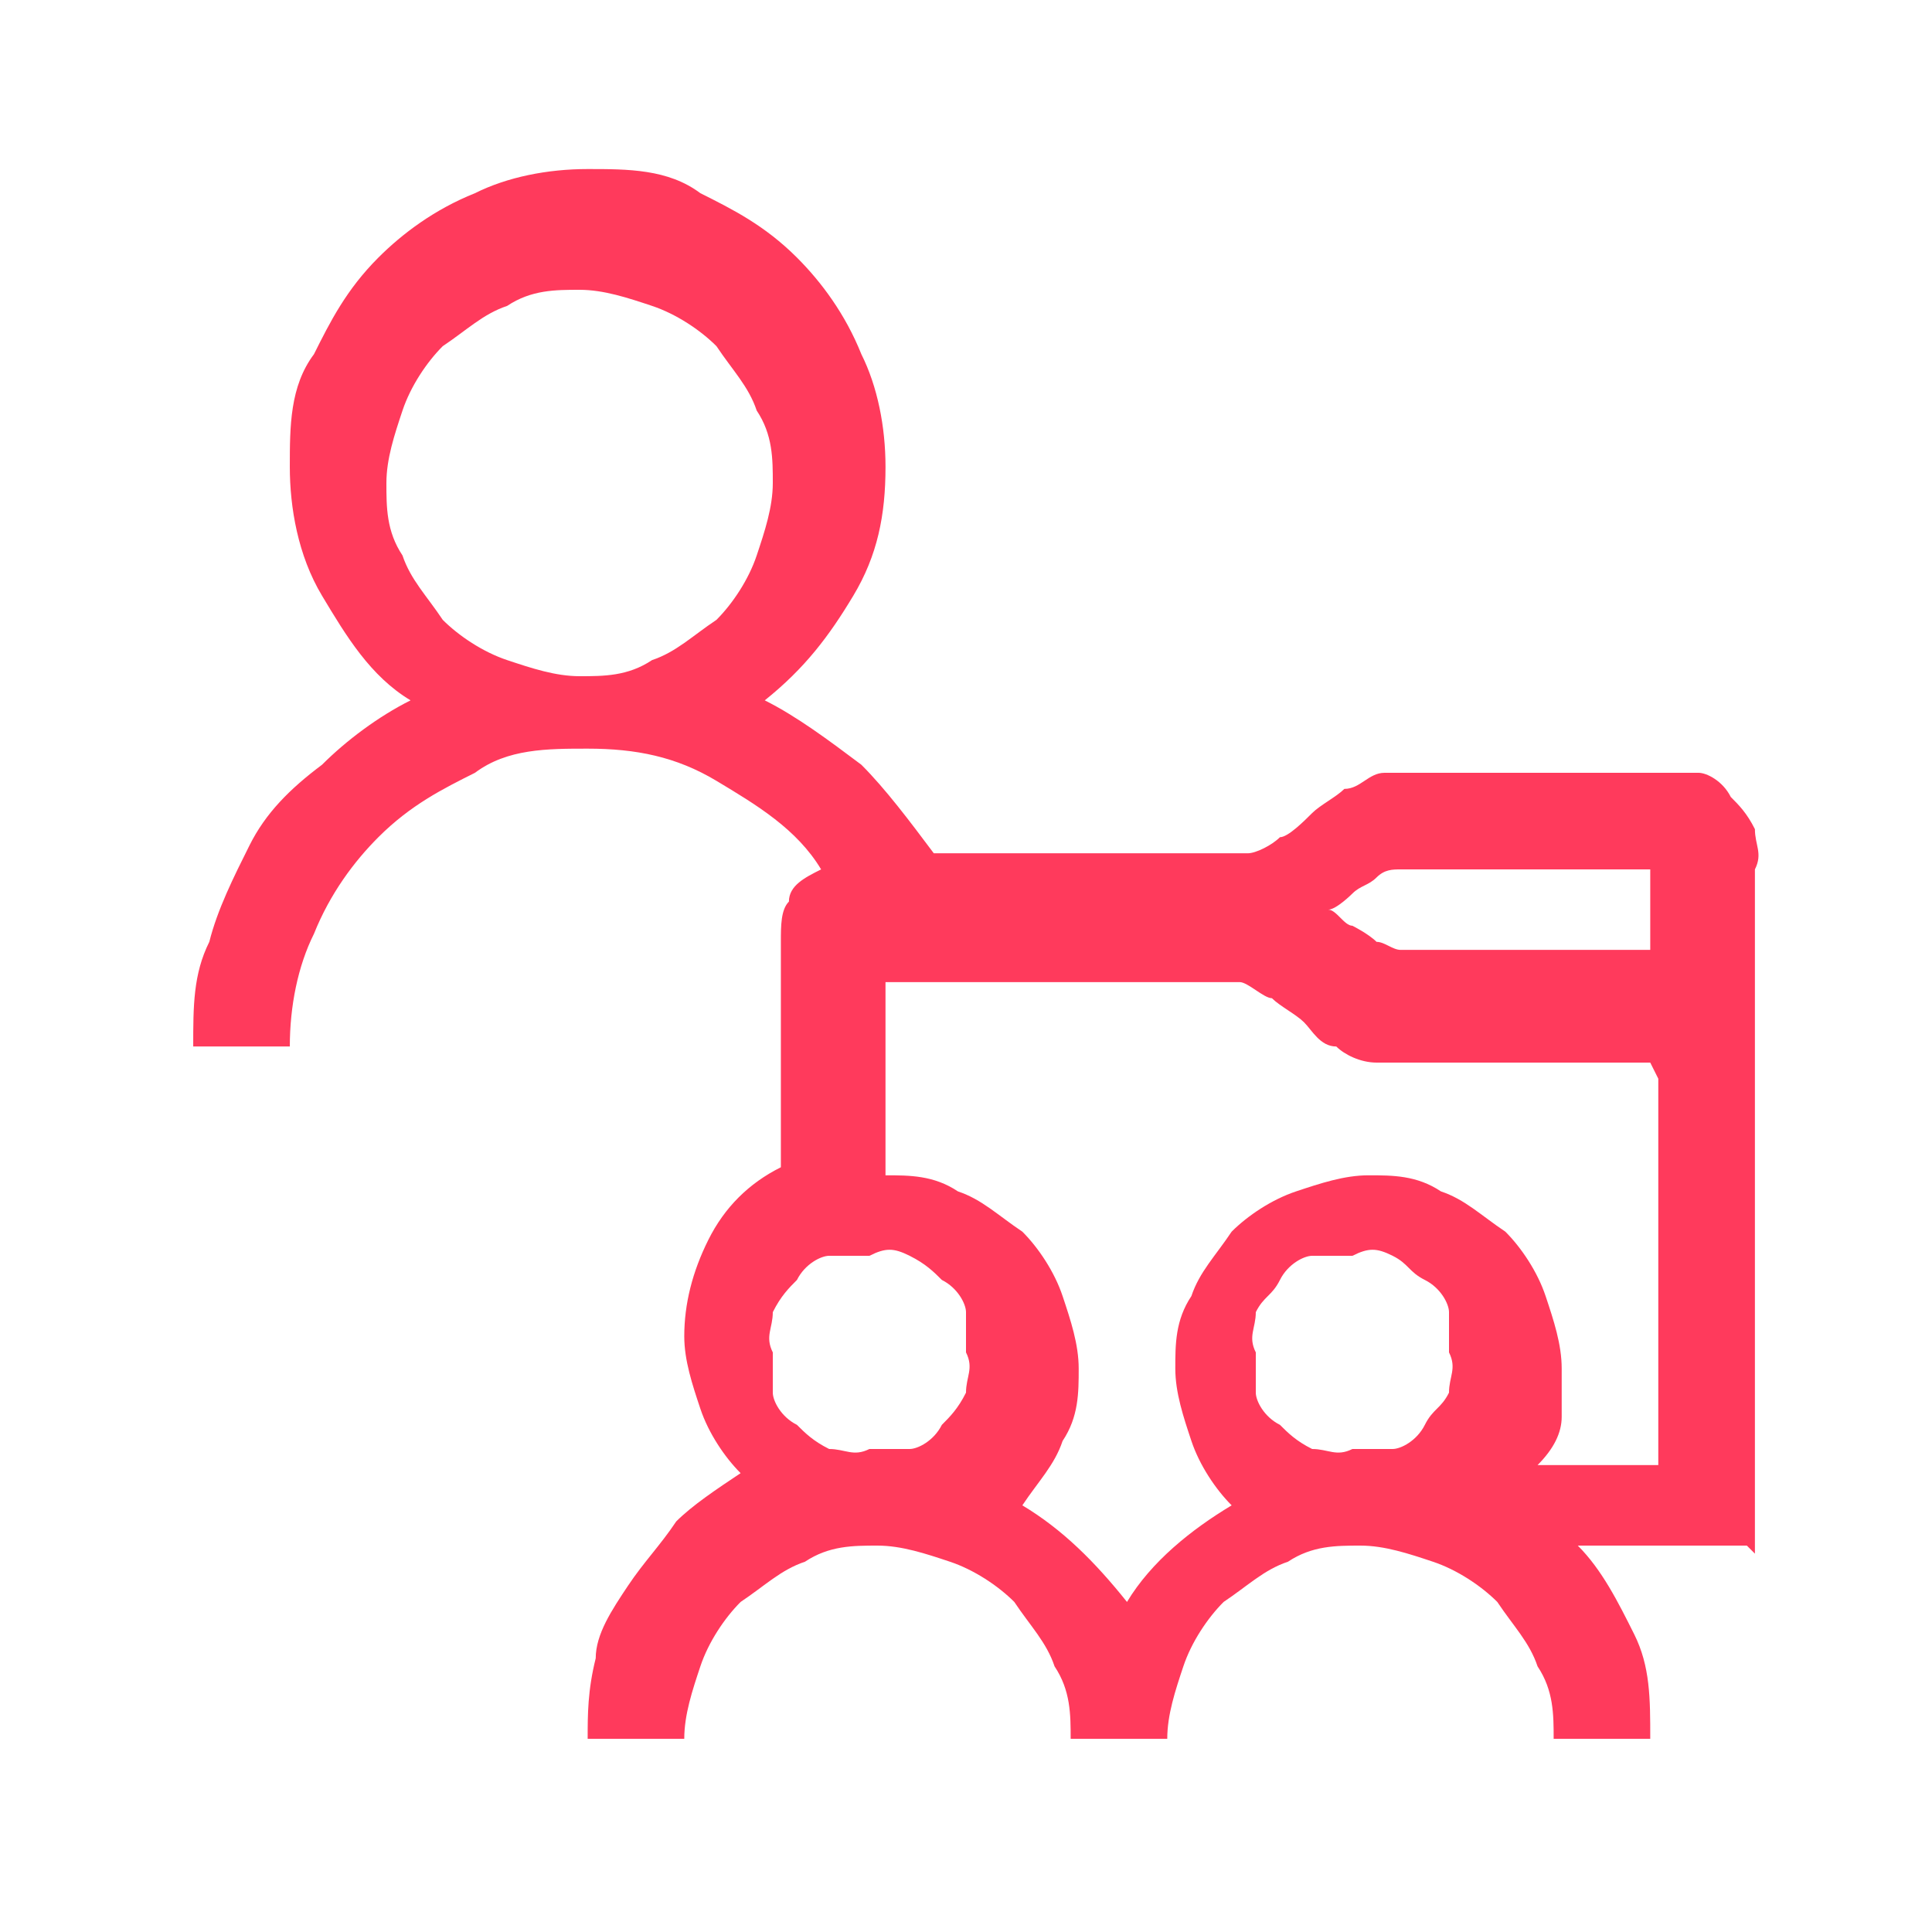 <?xml version="1.0" encoding="UTF-8"?>
<svg id="Layer_1" xmlns="http://www.w3.org/2000/svg" version="1.1" viewBox="0 0 24 24">
  <!-- Generator: Adobe Illustrator 29.3.1, SVG Export Plug-In . SVG Version: 2.1.0 Build 151)  -->
  <defs>
    <style>
      .st0 {
        fill: #ff3a5c;
      }
    </style>
  </defs>
  <path class="st0" d="M21.7,19.2h-2.1c.3.3.5.7.7,1.1.2.4.2.8.2,1.3h-1.2c0-.3,0-.6-.2-.9-.1-.3-.3-.5-.5-.8-.2-.2-.5-.4-.8-.5-.3-.1-.6-.2-.9-.2-.3,0-.6,0-.9.2-.3.1-.5.3-.8.5-.2.2-.4.5-.5.8-.1.3-.2.6-.2.9h-1.2c0-.3,0-.6-.2-.9-.1-.3-.3-.5-.5-.8-.2-.2-.5-.4-.8-.5-.3-.1-.6-.2-.9-.2-.3,0-.6,0-.9.2-.3.1-.5.3-.8.5-.2.2-.4.5-.5.8-.1.3-.2.6-.2.9h-1.2c0-.3,0-.6.1-1,0-.3.2-.6.4-.9.2-.3.4-.5.6-.8.2-.2.5-.4.8-.6-.2-.2-.4-.5-.5-.8-.1-.3-.2-.6-.2-.9,0-.4.1-.8.3-1.2.2-.4.5-.7.9-.9v-2.8c0-.2,0-.4.1-.5,0-.2.2-.3.4-.4-.3-.5-.8-.8-1.3-1.1s-1-.4-1.6-.4c-.5,0-1,0-1.4.3-.4.2-.8.4-1.2.8-.3.3-.6.7-.8,1.2-.2.4-.3.9-.3,1.4h-1.2c0-.5,0-.9.2-1.3.1-.4.3-.8.5-1.2.2-.4.5-.7.9-1,.3-.3.7-.6,1.1-.8-.5-.3-.8-.8-1.1-1.3-.3-.5-.4-1.1-.4-1.6,0-.5,0-1,.3-1.4.2-.4.4-.8.8-1.2.3-.3.7-.6,1.2-.8.4-.2.9-.3,1.4-.3.5,0,1,0,1.4.3.4.2.8.4,1.2.8.3.3.6.7.8,1.2.2.4.3.9.3,1.4,0,.6-.1,1.1-.4,1.6-.3.5-.6.9-1.1,1.3.4.2.8.5,1.2.8.3.3.6.7.9,1.1h3.4c.2,0,.4,0,.5,0,.1,0,.3-.1.4-.2.1,0,.3-.2.4-.3.1-.1.3-.2.4-.3.2,0,.3-.2.5-.2.2,0,.5,0,.7,0h2.7c.2,0,.3,0,.5,0,.1,0,.3.1.4.3.1.1.2.2.3.4,0,.2.1.3,0,.5v8.5ZM7.2,8.4c.3,0,.6,0,.9-.2.3-.1.5-.3.8-.5.2-.2.4-.5.5-.8.1-.3.2-.6.2-.9,0-.3,0-.6-.2-.9-.1-.3-.3-.5-.5-.8-.2-.2-.5-.4-.8-.5-.3-.1-.6-.2-.9-.2-.3,0-.6,0-.9.2-.3.1-.5.3-.8.5-.2.2-.4.5-.5.8-.1.3-.2.6-.2.9,0,.3,0,.6.2.9.1.3.3.5.5.8.2.2.5.4.8.5.3.1.6.2.9.2ZM10.8,18c.2,0,.3,0,.5,0,.1,0,.3-.1.4-.3.1-.1.2-.2.3-.4,0-.2.1-.3,0-.5,0-.2,0-.3,0-.5,0-.1-.1-.3-.3-.4-.1-.1-.2-.2-.4-.3s-.3-.1-.5,0c-.2,0-.3,0-.5,0-.1,0-.3.1-.4.3-.1.1-.2.2-.3.4,0,.2-.1.3,0,.5,0,.2,0,.3,0,.5,0,.1.1.3.3.4.1.1.2.2.4.3.2,0,.3.1.5,0ZM16.8,18c.2,0,.3,0,.5,0,.1,0,.3-.1.4-.3s.2-.2.3-.4c0-.2.1-.3,0-.5,0-.2,0-.3,0-.5,0-.1-.1-.3-.3-.4s-.2-.2-.4-.3-.3-.1-.5,0c-.2,0-.3,0-.5,0-.1,0-.3.1-.4.3s-.2.2-.3.4c0,.2-.1.3,0,.5,0,.2,0,.3,0,.5,0,.1.1.3.3.4.1.1.2.2.4.3.2,0,.3.1.5,0ZM20.5,13.2h-2.7c-.3,0-.5,0-.7,0-.2,0-.4-.1-.5-.2-.2,0-.3-.2-.4-.3-.1-.1-.3-.2-.4-.3-.1,0-.3-.2-.4-.2-.1,0-.3,0-.5,0h-3.9v2.4c.3,0,.6,0,.9.2.3.1.5.3.8.5.2.2.4.5.5.8.1.3.2.6.2.9,0,.3,0,.6-.2.9-.1.3-.3.5-.5.8.5.3.9.7,1.3,1.2.3-.5.8-.9,1.3-1.2-.2-.2-.4-.5-.5-.8-.1-.3-.2-.6-.2-.9,0-.3,0-.6.2-.9.1-.3.3-.5.5-.8.2-.2.5-.4.8-.5.3-.1.6-.2.9-.2.3,0,.6,0,.9.2.3.1.5.3.8.5.2.2.4.5.5.8.1.3.2.6.2.9,0,.2,0,.4,0,.6,0,.2-.1.4-.3.6h1.5v-4.8ZM20.5,10.8h-2.7c-.1,0-.3,0-.4,0-.1,0-.2,0-.3.1s-.2.1-.3.2c0,0-.2.2-.3.2.1,0,.2.2.3.2,0,0,.2.1.3.2.1,0,.2.1.3.1.1,0,.2,0,.4,0h2.7v-1.2Z"/>
</svg>